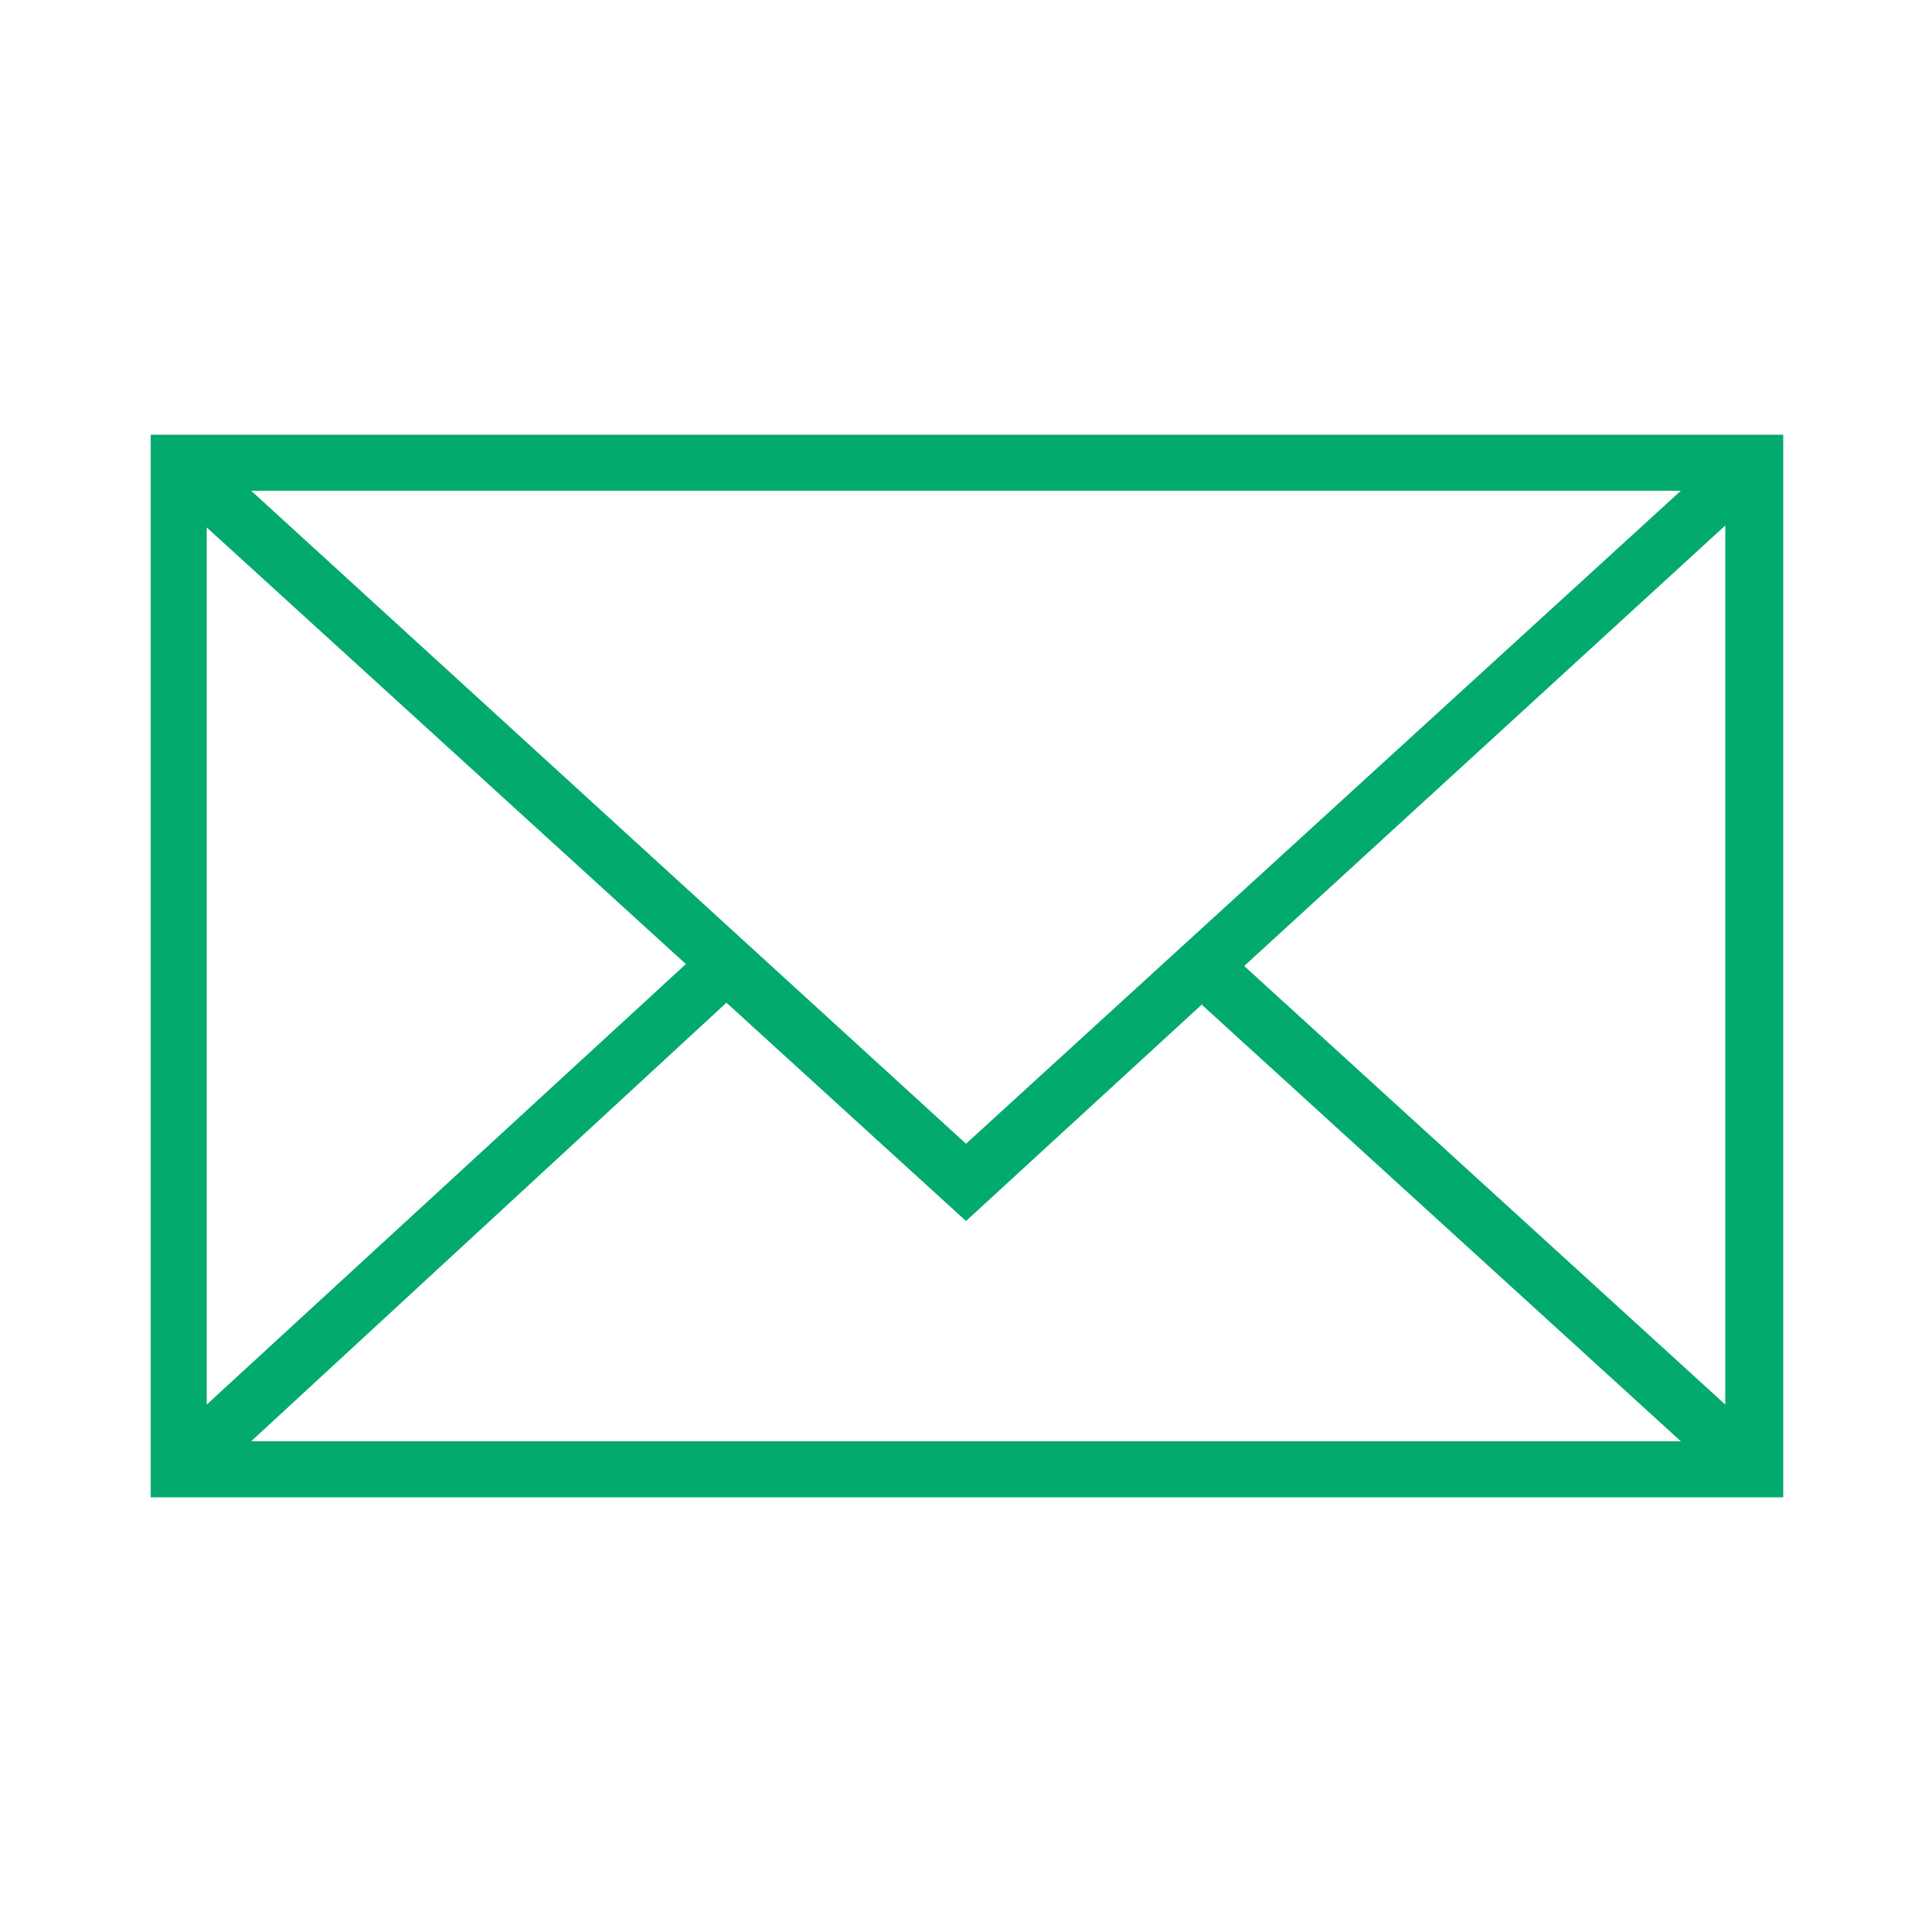 <?xml version="1.0" encoding="UTF-8"?> <!-- Generator: Adobe Illustrator 23.1.0, SVG Export Plug-In . SVG Version: 6.00 Build 0) --> <svg xmlns="http://www.w3.org/2000/svg" xmlns:xlink="http://www.w3.org/1999/xlink" id="Layer_1" x="0px" y="0px" viewBox="0 0 100 100" style="enable-background:new 0 0 100 100;" xml:space="preserve"> <style type="text/css"> .st0{fill:#03AA6D;} </style> <path class="st0" d="M7.8,22.5v55h84.5v-55H7.8z M50,59.2L13,25.4h74L50,59.2z M35.5,49.9L10.7,72.7V27.3L35.5,49.9z M37.6,51.9 L50,63.2L62.2,52L87,74.6H13L37.6,51.9z M64.4,50l24.9-22.8v45.5L64.4,50z"></path> <g id="Layer_1_1_"> </g> </svg> 